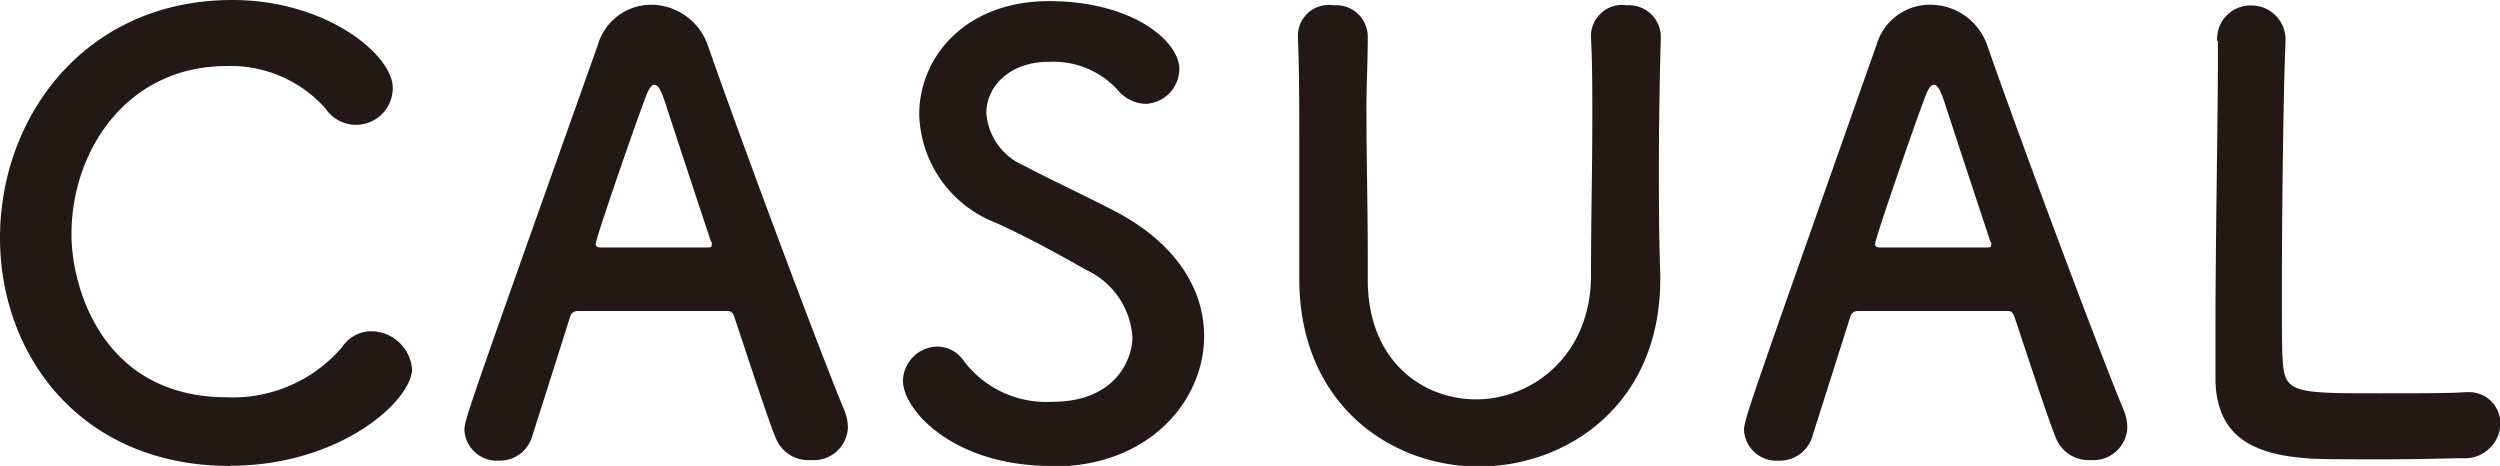 <svg id="レイヤー_1" data-name="レイヤー 1" xmlns="http://www.w3.org/2000/svg" viewBox="0 0 132.15 24.63"><defs><style>.cls-1{fill:#231815;}</style></defs><path class="cls-1" d="M12.16,24.63C4.25,24.63,0,18.76,0,12.57,0,6.13,4.54,0,12.28,0c5,0,8.48,2.92,8.48,4.63a1.94,1.94,0,0,1-3.55,1.11A6.71,6.71,0,0,0,12,3.49c-5.37,0-8.22,4.57-8.22,8.86C3.75,15,5.3,21,12,21a7.59,7.59,0,0,0,6.09-2.66,1.85,1.85,0,0,1,1.56-.83,2.18,2.18,0,0,1,2.13,2c0,1.65-3.78,5.11-9.62,5.11"/><path class="cls-1" d="M42.85,24.32A1.86,1.86,0,0,1,41,23.14c-.38-.92-1.21-3.46-2.19-6.41-.07-.19-.16-.29-.35-.29-.51,0-1.81,0-3.24,0-1.9,0-4,0-4.7,0a.4.4,0,0,0-.38.29c-.79,2.51-1.52,4.79-2,6.31a1.79,1.79,0,0,1-1.78,1.31,1.72,1.72,0,0,1-1.81-1.59c0-.57.1-.83,7.05-20.38A2.94,2.94,0,0,1,34.43.25a3.19,3.19,0,0,1,3,2.19c2,5.72,6.15,16.76,7.2,19.24a2.48,2.48,0,0,1,.19.92,1.8,1.8,0,0,1-1.93,1.72m-5.3-11.53c-1-3-1.94-5.87-2.45-7.43-.19-.57-.35-.88-.54-.88s-.35.28-.57.92c-.48,1.26-2.54,7.2-2.54,7.49,0,.13.07.19.26.19.63,0,1.8,0,2.92,0s2.25,0,2.69,0c.19,0,.26,0,.26-.13a.39.39,0,0,0,0-.16"/><path class="cls-1" d="M55.57,24.63c-5.17,0-7.84-2.95-7.84-4.51a1.85,1.85,0,0,1,1.84-1.8,1.71,1.71,0,0,1,1.4.79,5.47,5.47,0,0,0,4.63,2.13c3.49,0,4.26-2.38,4.26-3.4a4.21,4.21,0,0,0-2.42-3.56c-1.39-.79-3.11-1.74-4.79-2.5a6.33,6.33,0,0,1-4.06-5.72c0-3.08,2.47-6,6.86-6s6.89,2.1,6.89,3.59a1.86,1.86,0,0,1-1.78,1.84,2,2,0,0,1-1.5-.76,4.61,4.61,0,0,0-3.65-1.46c-2,0-3.27,1.27-3.27,2.7a3.27,3.27,0,0,0,2,2.79c1.31.7,3.49,1.71,5,2.51,3.18,1.74,4.51,4.15,4.51,6.5,0,3.4-2.89,6.89-8,6.89"/><path class="cls-1" d="M68.68,14.7v-.16c0-2.22,0-4.57,0-6.89,0-1.94,0-3.84-.07-5.68A1.63,1.63,0,0,1,70.49.28,1.67,1.67,0,0,1,72.3,1.9V2c0,1.24-.07,2.47-.07,3.71,0,2.61.07,5.21.07,7.78v1.3c0,4.25,2.85,6.32,5.74,6.32s6.06-2.26,6.06-6.57c0-2.77.07-5.59.07-8.38,0-1.4,0-2.8-.07-4.16A1.65,1.65,0,0,1,86,.28,1.68,1.68,0,0,1,87.79,1.9V2c-.07,2.63-.1,4.79-.1,6.86,0,1.8,0,3.58.07,5.58.15,6.92-4.92,10.22-9.59,10.22s-9.49-3.3-9.49-9.93"/><path class="cls-1" d="M110.48,24.32a1.86,1.86,0,0,1-1.81-1.18c-.38-.92-1.21-3.46-2.19-6.41-.07-.19-.16-.29-.35-.29-.51,0-1.81,0-3.24,0-1.9,0-4,0-4.7,0a.4.4,0,0,0-.38.29c-.79,2.51-1.52,4.79-2,6.31A1.8,1.8,0,0,1,94,24.35a1.71,1.71,0,0,1-1.81-1.59c0-.57.1-.83,7-20.38A2.94,2.94,0,0,1,102.06.25a3.19,3.19,0,0,1,3,2.19c2,5.72,6.15,16.76,7.2,19.24a2.48,2.48,0,0,1,.19.92,1.8,1.8,0,0,1-1.93,1.72m-5.3-11.53c-1-3-1.94-5.87-2.45-7.43-.19-.57-.35-.88-.54-.88s-.35.28-.57.92c-.48,1.26-2.54,7.2-2.54,7.49,0,.13.06.19.26.19.63,0,1.8,0,2.92,0s2.25,0,2.69,0c.19,0,.26,0,.26-.13a.39.39,0,0,0,0-.16"/><path class="cls-1" d="M117.2,2.16A1.76,1.76,0,0,1,119,.29a1.8,1.8,0,0,1,1.81,1.93v.13c-.1,2-.19,8.73-.19,13.14,0,1.81,0,3.24.06,3.78.13,1.52.83,1.52,5.14,1.52,1.85,0,3.88,0,4.48-.06h.16a1.65,1.65,0,0,1,1.71,1.68,1.87,1.87,0,0,1-2,1.81c-.41,0-2.28.06-4.16.06s-3.71,0-4.12-.06C119,24,117.2,23,117.11,20.16c0-.67,0-1.69,0-2.86,0-4.35.13-11.3.13-14.44v-.7Z"/></svg>